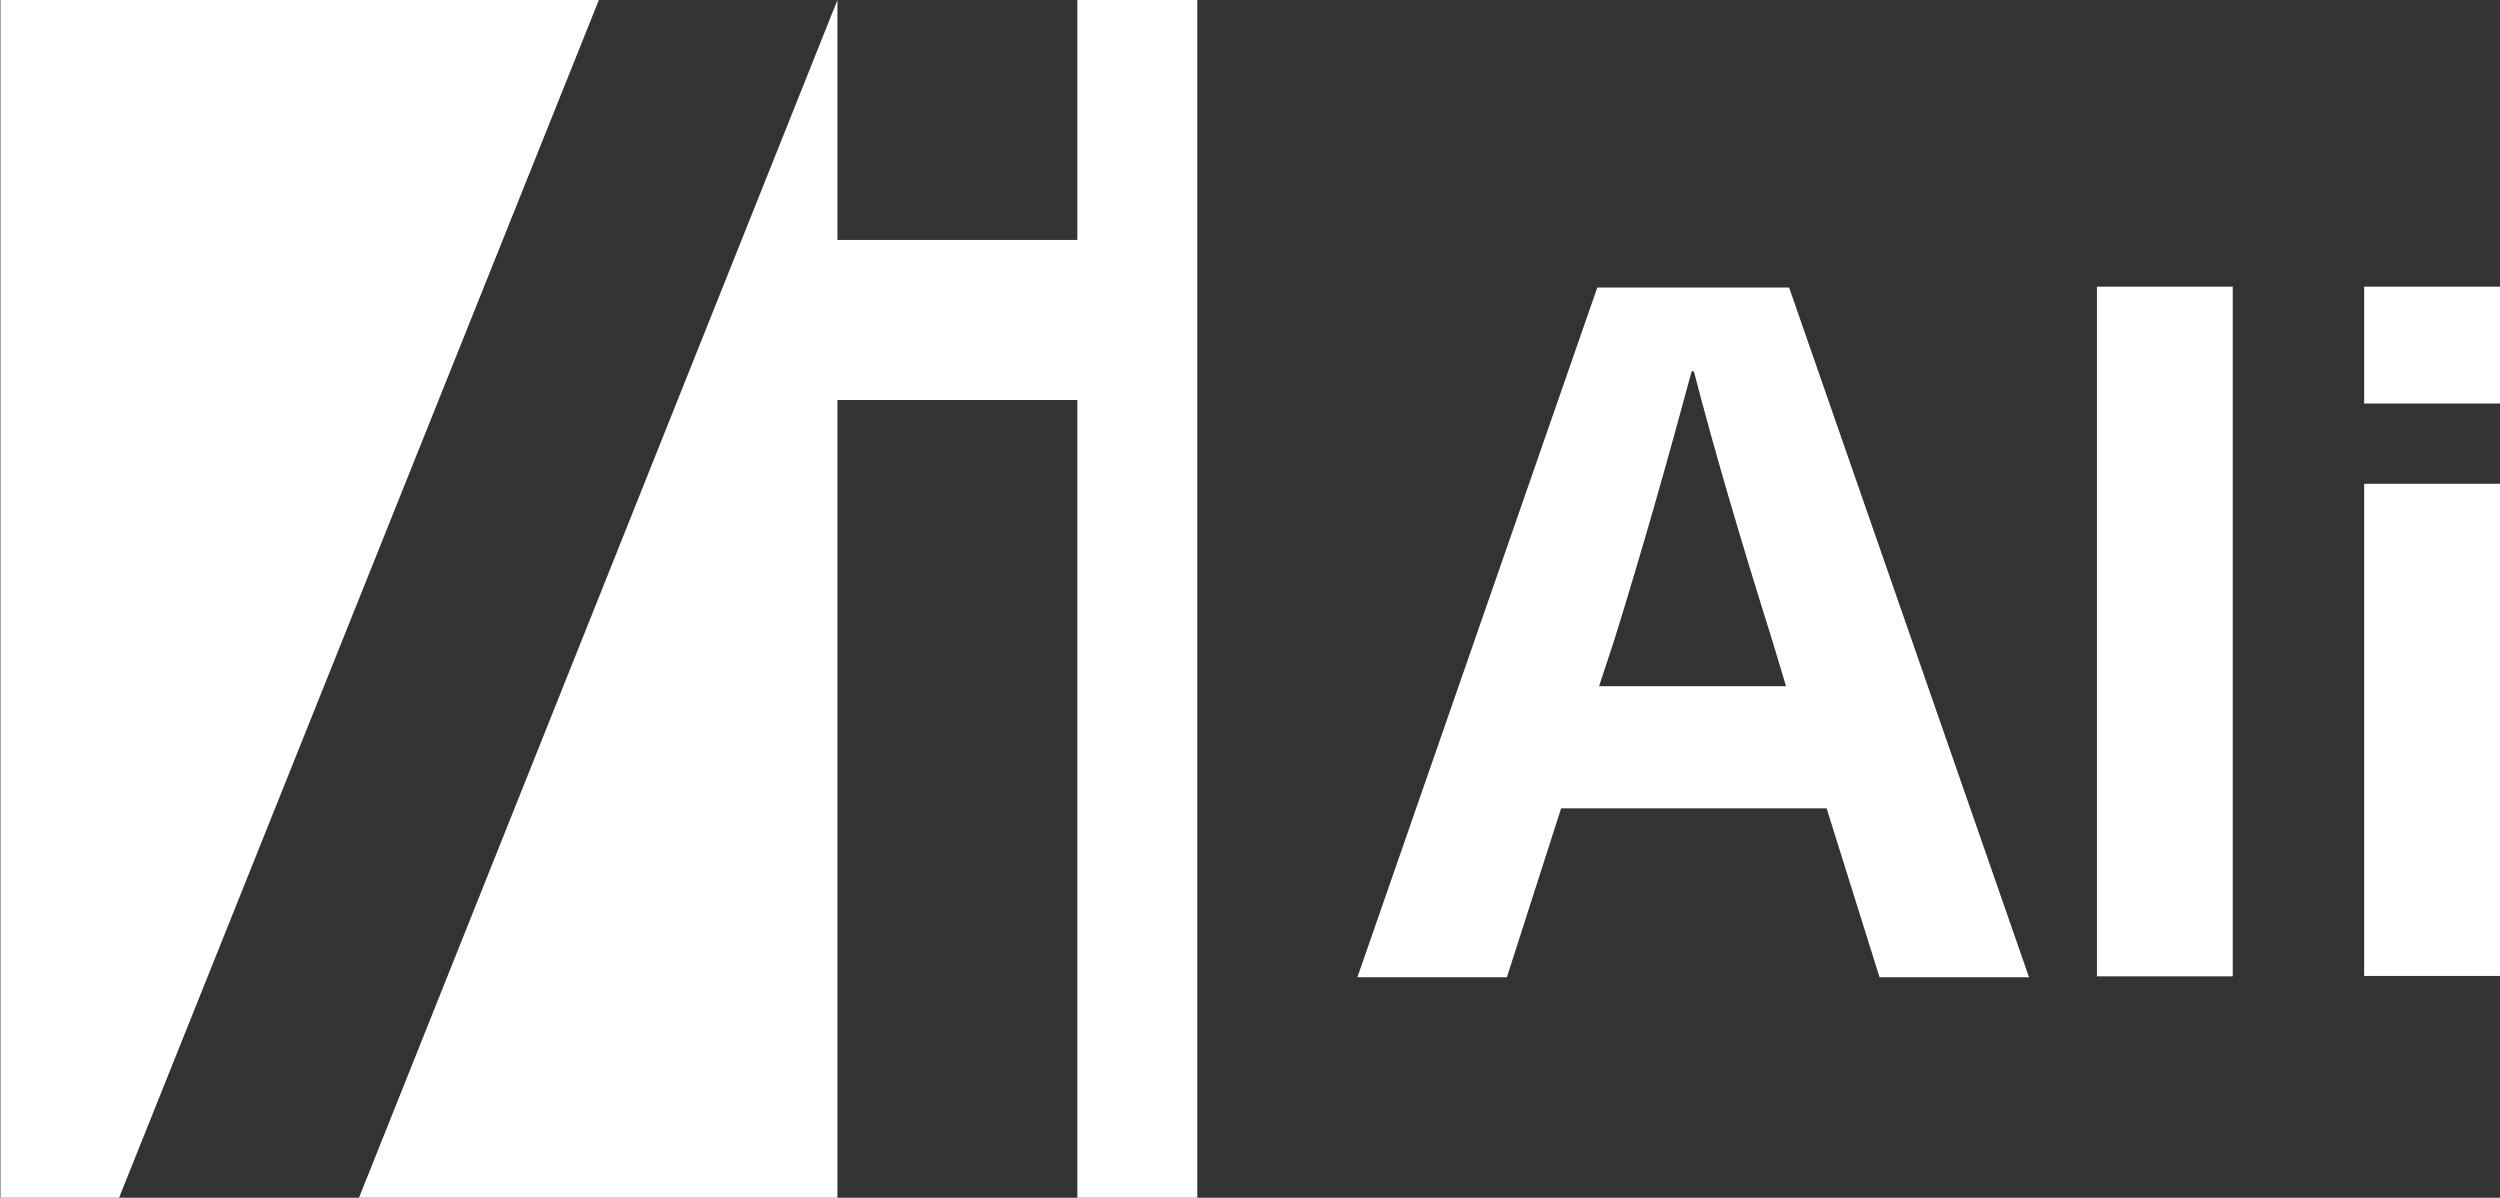 <svg version="1.1" id="Layer_1" xmlns="http://www.w3.org/2000/svg" x="0" y="0" viewBox="0 0 566.9 271.6" style="enable-background:new 0 0 566.9 271.6" xml:space="preserve"><rect x="0" y="0" width="566.9" height="271.6" fill="#333333" stroke="none"/><style>.st0{fill:#fff}</style><g id="Layer_2_1_"><path class="st0" d="m354 183.3-12.3 38.3h-33.9l54.4-156.4h43.5l54.4 156.4h-33.9l-12-38.3H354zm47.9-38c-7.2-22.9-13.2-43.3-17.8-61.1h-.5c-5.5 20.4-11.3 40.9-17.6 61.1l-3.4 10.3H405l-3.1-10.3zM475.5 221.3V65h30.8v156.4h-30.8zM536.1 91.4V65h30.8v26.5h-30.8zm0 129.9V109.7h30.8v111.6h-30.8zM.1 0v271.6H27L135.8 0zM244.3 0v54.4h-54.4V0L81.4 271.6h108.5V90.7h54.4v180.9h27.2V0z"/></g></svg>